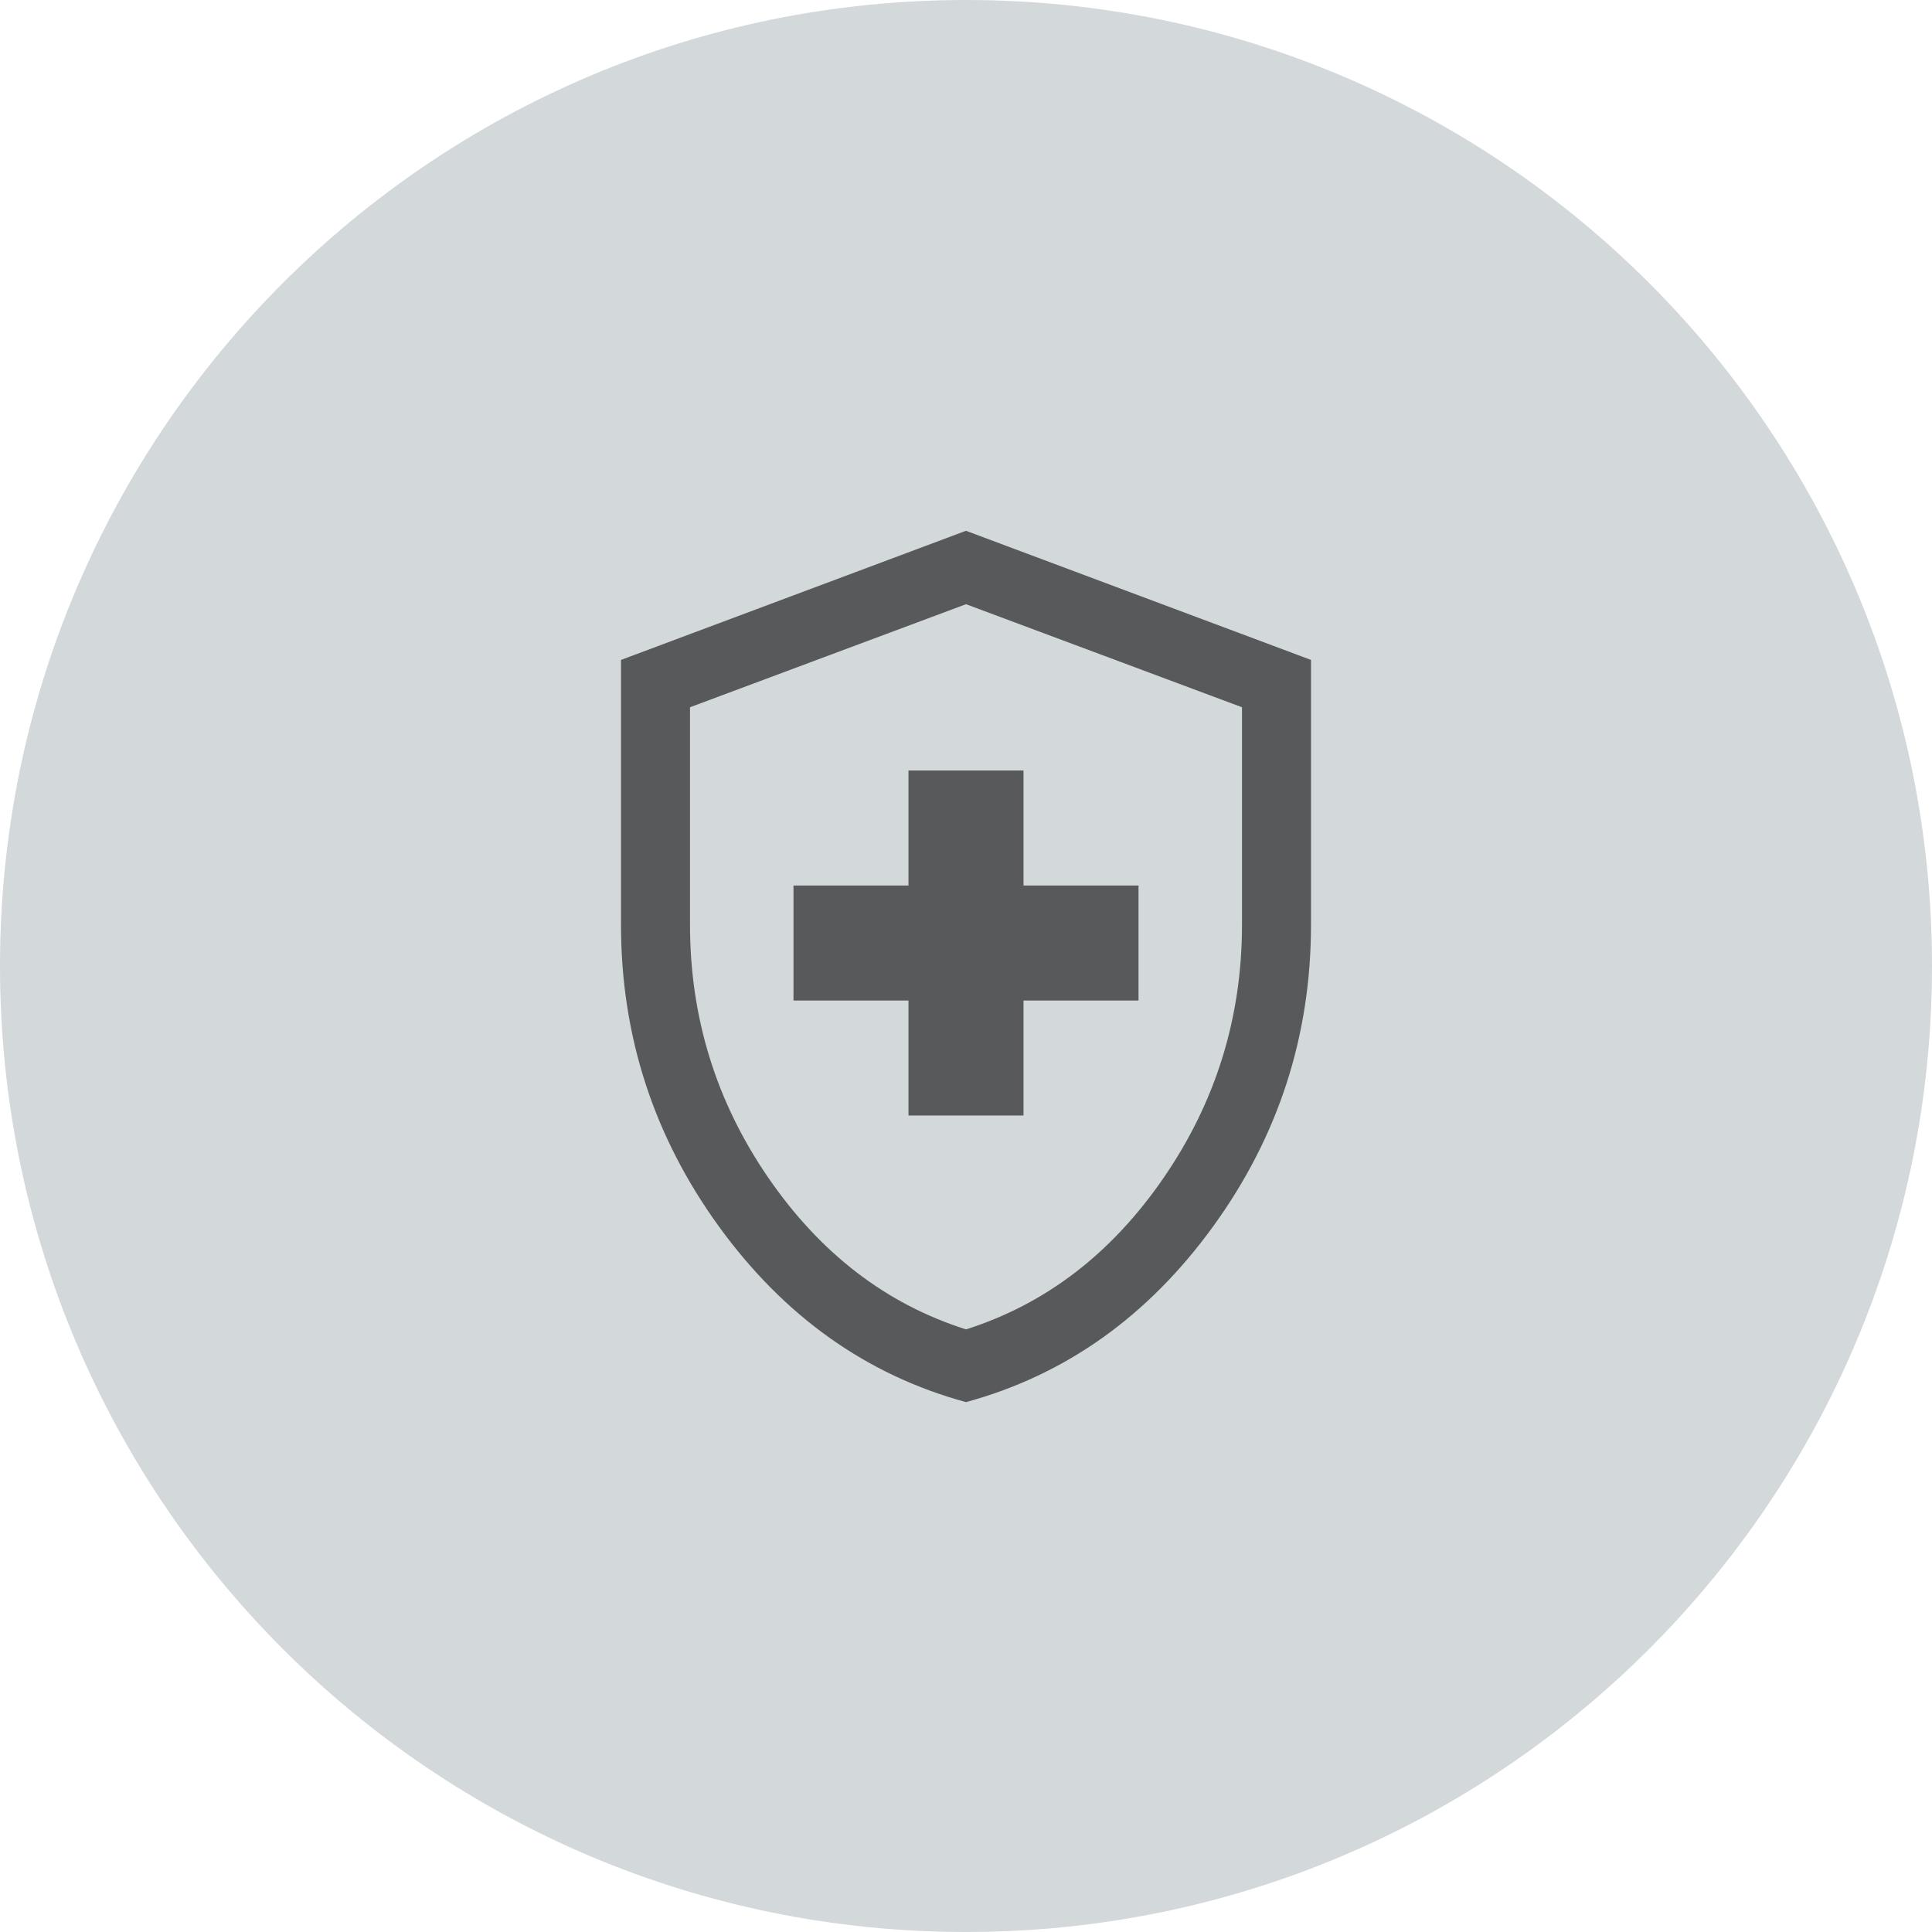 <svg width="56" height="56" viewBox="0 0 56 56" fill="none" xmlns="http://www.w3.org/2000/svg">
<path d="M0 28C0 12.536 12.536 0 28 0C43.464 0 56 12.536 56 28C56 43.464 43.464 56 28 56C12.536 56 0 43.464 0 28Z" fill="#D3D8DB"/>
<mask id="mask0_405_3075" style="mask-type:alpha" maskUnits="userSpaceOnUse" x="12" y="12" width="32" height="32">
<rect x="12" y="12" width="32" height="32" fill="#D9D9D9"/>
</mask>
<g mask="url(#mask0_405_3075)">
<path d="M26.333 32.333H29.667V29H33V25.667H29.667V22.333H26.333V25.667H23V29H26.333V32.333ZM28 40.641C25.116 39.855 22.729 38.157 20.837 35.549C18.946 32.94 18 30.024 18 26.8V19.128L28 15.385L38 19.128V26.8C38 30.024 37.054 32.94 35.163 35.549C33.271 38.157 30.884 39.855 28 40.641ZM28 38.533C30.311 37.8 32.222 36.333 33.733 34.133C35.244 31.933 36 29.489 36 26.8V20.5L28 17.513L20 20.5V26.8C20 29.489 20.756 31.933 22.267 34.133C23.778 36.333 25.689 37.8 28 38.533Z" fill="#57595A"/>
</g>
</svg>
